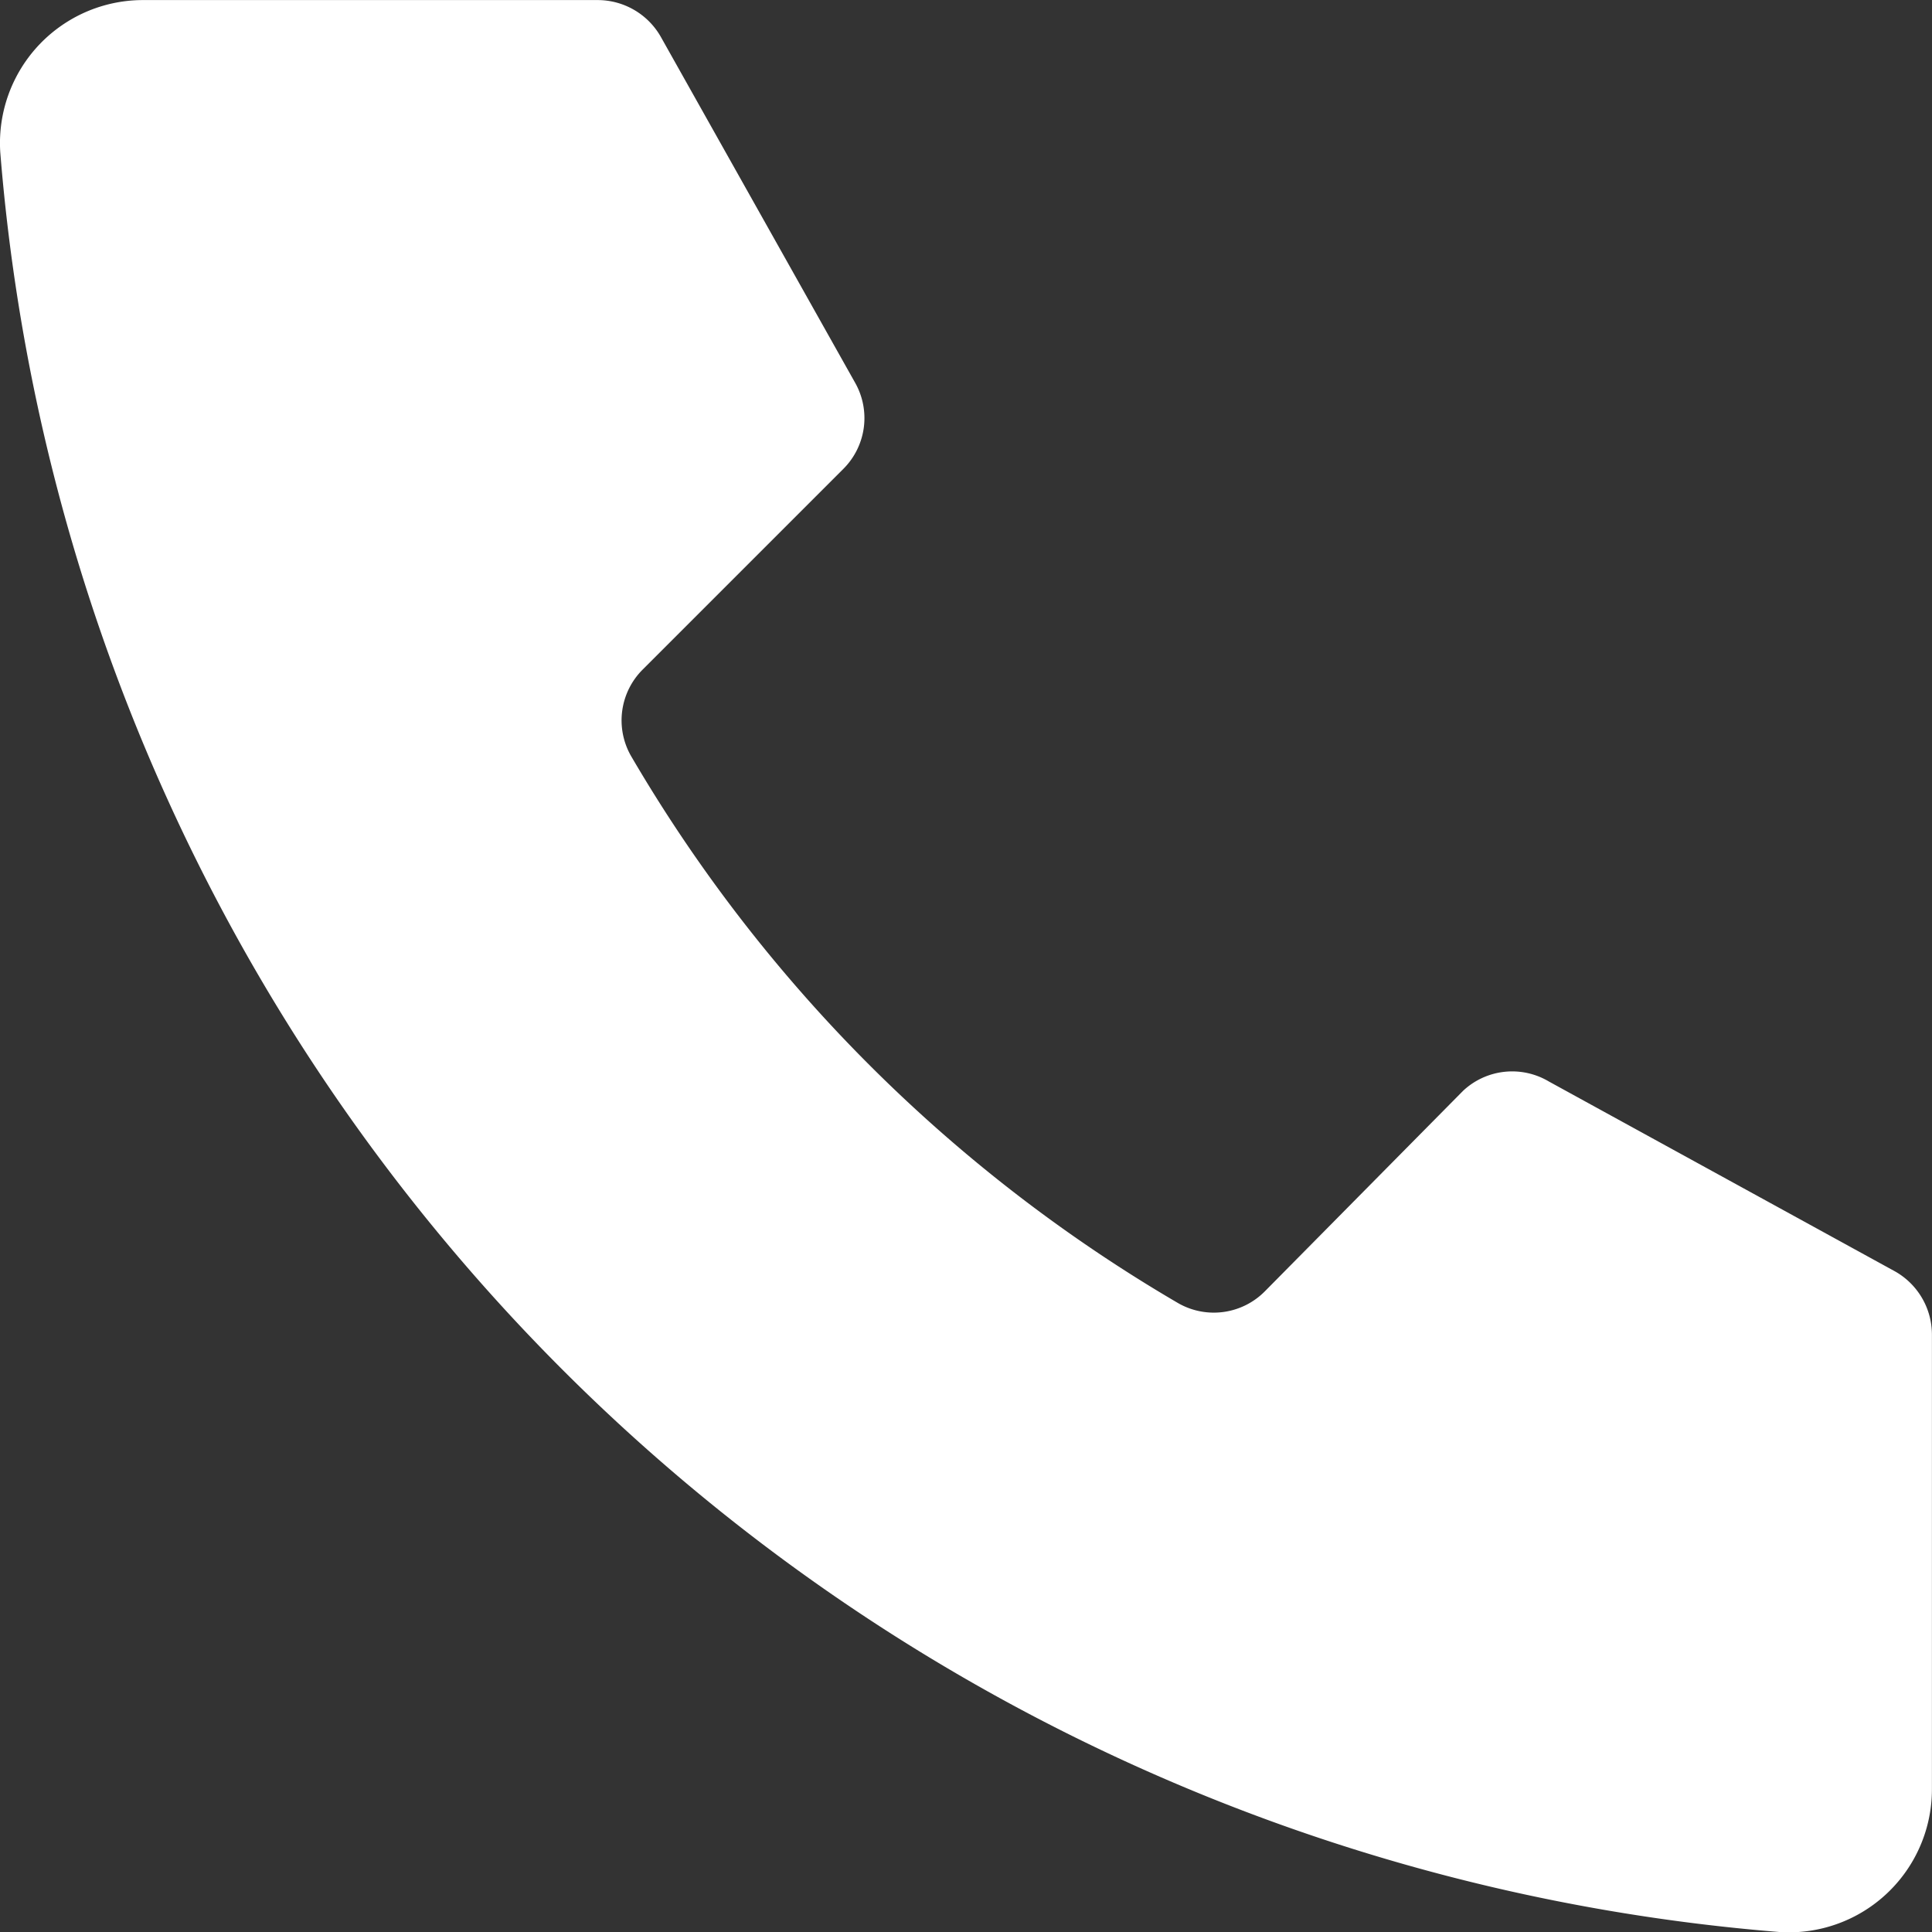 <svg xmlns="http://www.w3.org/2000/svg" width="28" height="28" viewBox="0 0 28 28">
  <rect x="0" y="0" width="28" height="28" fill="#333333" stroke="none"/>
  <path id="Tracé_3109" data-name="Tracé 3109" d="M48.709,46.308l-2.874,2.907a1.04,1.04,0,0,1-1.253.173,22.075,22.075,0,0,1-7.934-7.934,1.04,1.04,0,0,1,.173-1.253l2.907-2.907a1.04,1.04,0,0,0,.173-1.24l-2.82-5.02a1.053,1.053,0,0,0-.913-.533h-6.58a2.073,2.073,0,0,0-2.08,2.207A28.129,28.129,0,0,0,53.29,58.5a2.073,2.073,0,0,0,2.213-2.08v-6.58a1.053,1.053,0,0,0-.533-.913l-5.02-2.754A1.04,1.04,0,0,0,48.709,46.308Z" transform="translate(-27.504 -30.5)" fill="#fff"/>
</svg>
